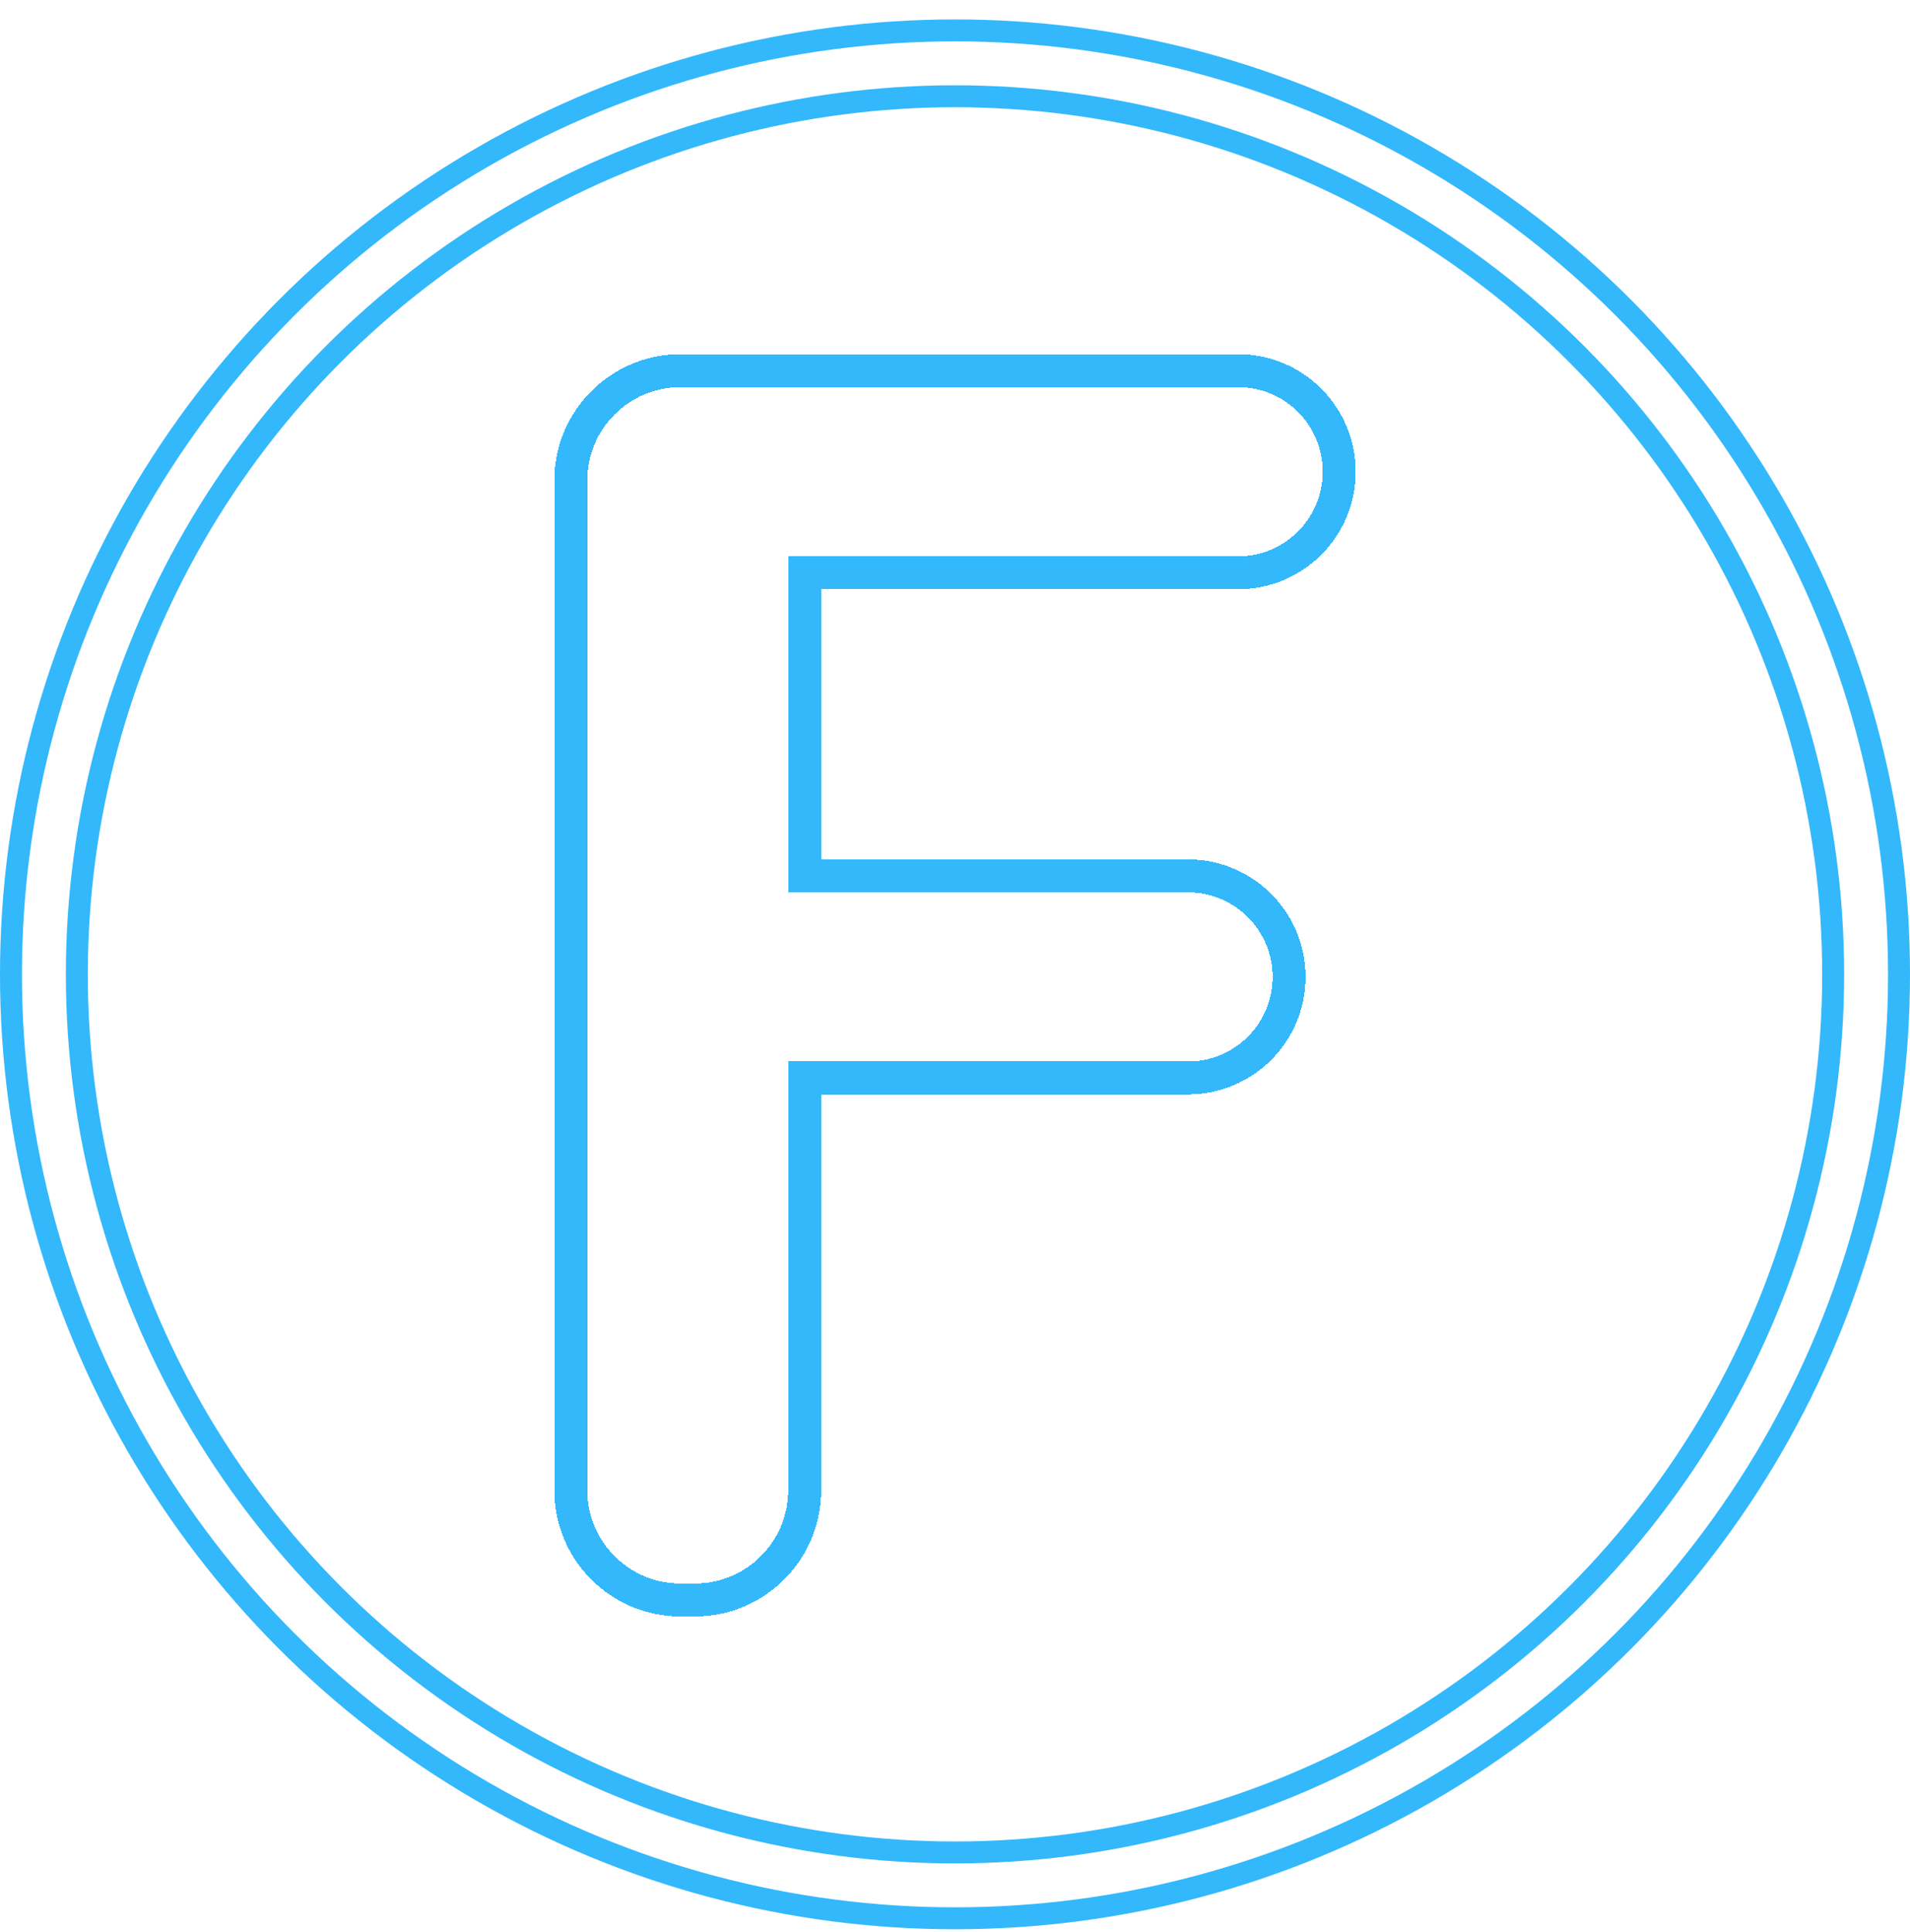 <svg width="87" height="88" viewBox="0 0 87 88" fill="none" xmlns="http://www.w3.org/2000/svg">
<circle cx="43.5" cy="44.385" r="43" stroke="#33B8FC"/>
<circle cx="43.5" cy="44.385" r="40" stroke="#33B8FC"/>
<g filter="url(#filter0_d_101_18400)">
<path d="M56.397 16.885H31C28.239 16.885 26 19.124 26 21.885V67.885C26 70.647 28.239 72.885 31 72.885H31.652C34.414 72.885 36.652 70.647 36.652 67.885V49.104H54.115C56.657 49.104 58.717 47.044 58.717 44.502C58.717 41.96 56.657 39.899 54.115 39.899H36.652V26.091H56.397C58.939 26.091 61 24.03 61 21.488C61 18.946 58.939 16.885 56.397 16.885Z" stroke="#33B8FC" stroke-width="1.5" shape-rendering="crispEdges"/>
</g>
<defs>
<filter id="filter0_d_101_18400" x="15.25" y="6.135" width="56.5" height="77.5" filterUnits="userSpaceOnUse" color-interpolation-filters="sRGB">
<feFlood flood-opacity="0" result="BackgroundImageFix"/>
<feColorMatrix in="SourceAlpha" type="matrix" values="0 0 0 0 0 0 0 0 0 0 0 0 0 0 0 0 0 0 127 0" result="hardAlpha"/>
<feOffset/>
<feGaussianBlur stdDeviation="5"/>
<feComposite in2="hardAlpha" operator="out"/>
<feColorMatrix type="matrix" values="0 0 0 0 0.2 0 0 0 0 0.722 0 0 0 0 0.988 0 0 0 1 0"/>
<feBlend mode="normal" in2="BackgroundImageFix" result="effect1_dropShadow_101_18400"/>
<feBlend mode="normal" in="SourceGraphic" in2="effect1_dropShadow_101_18400" result="shape"/>
</filter>
</defs>
</svg>
